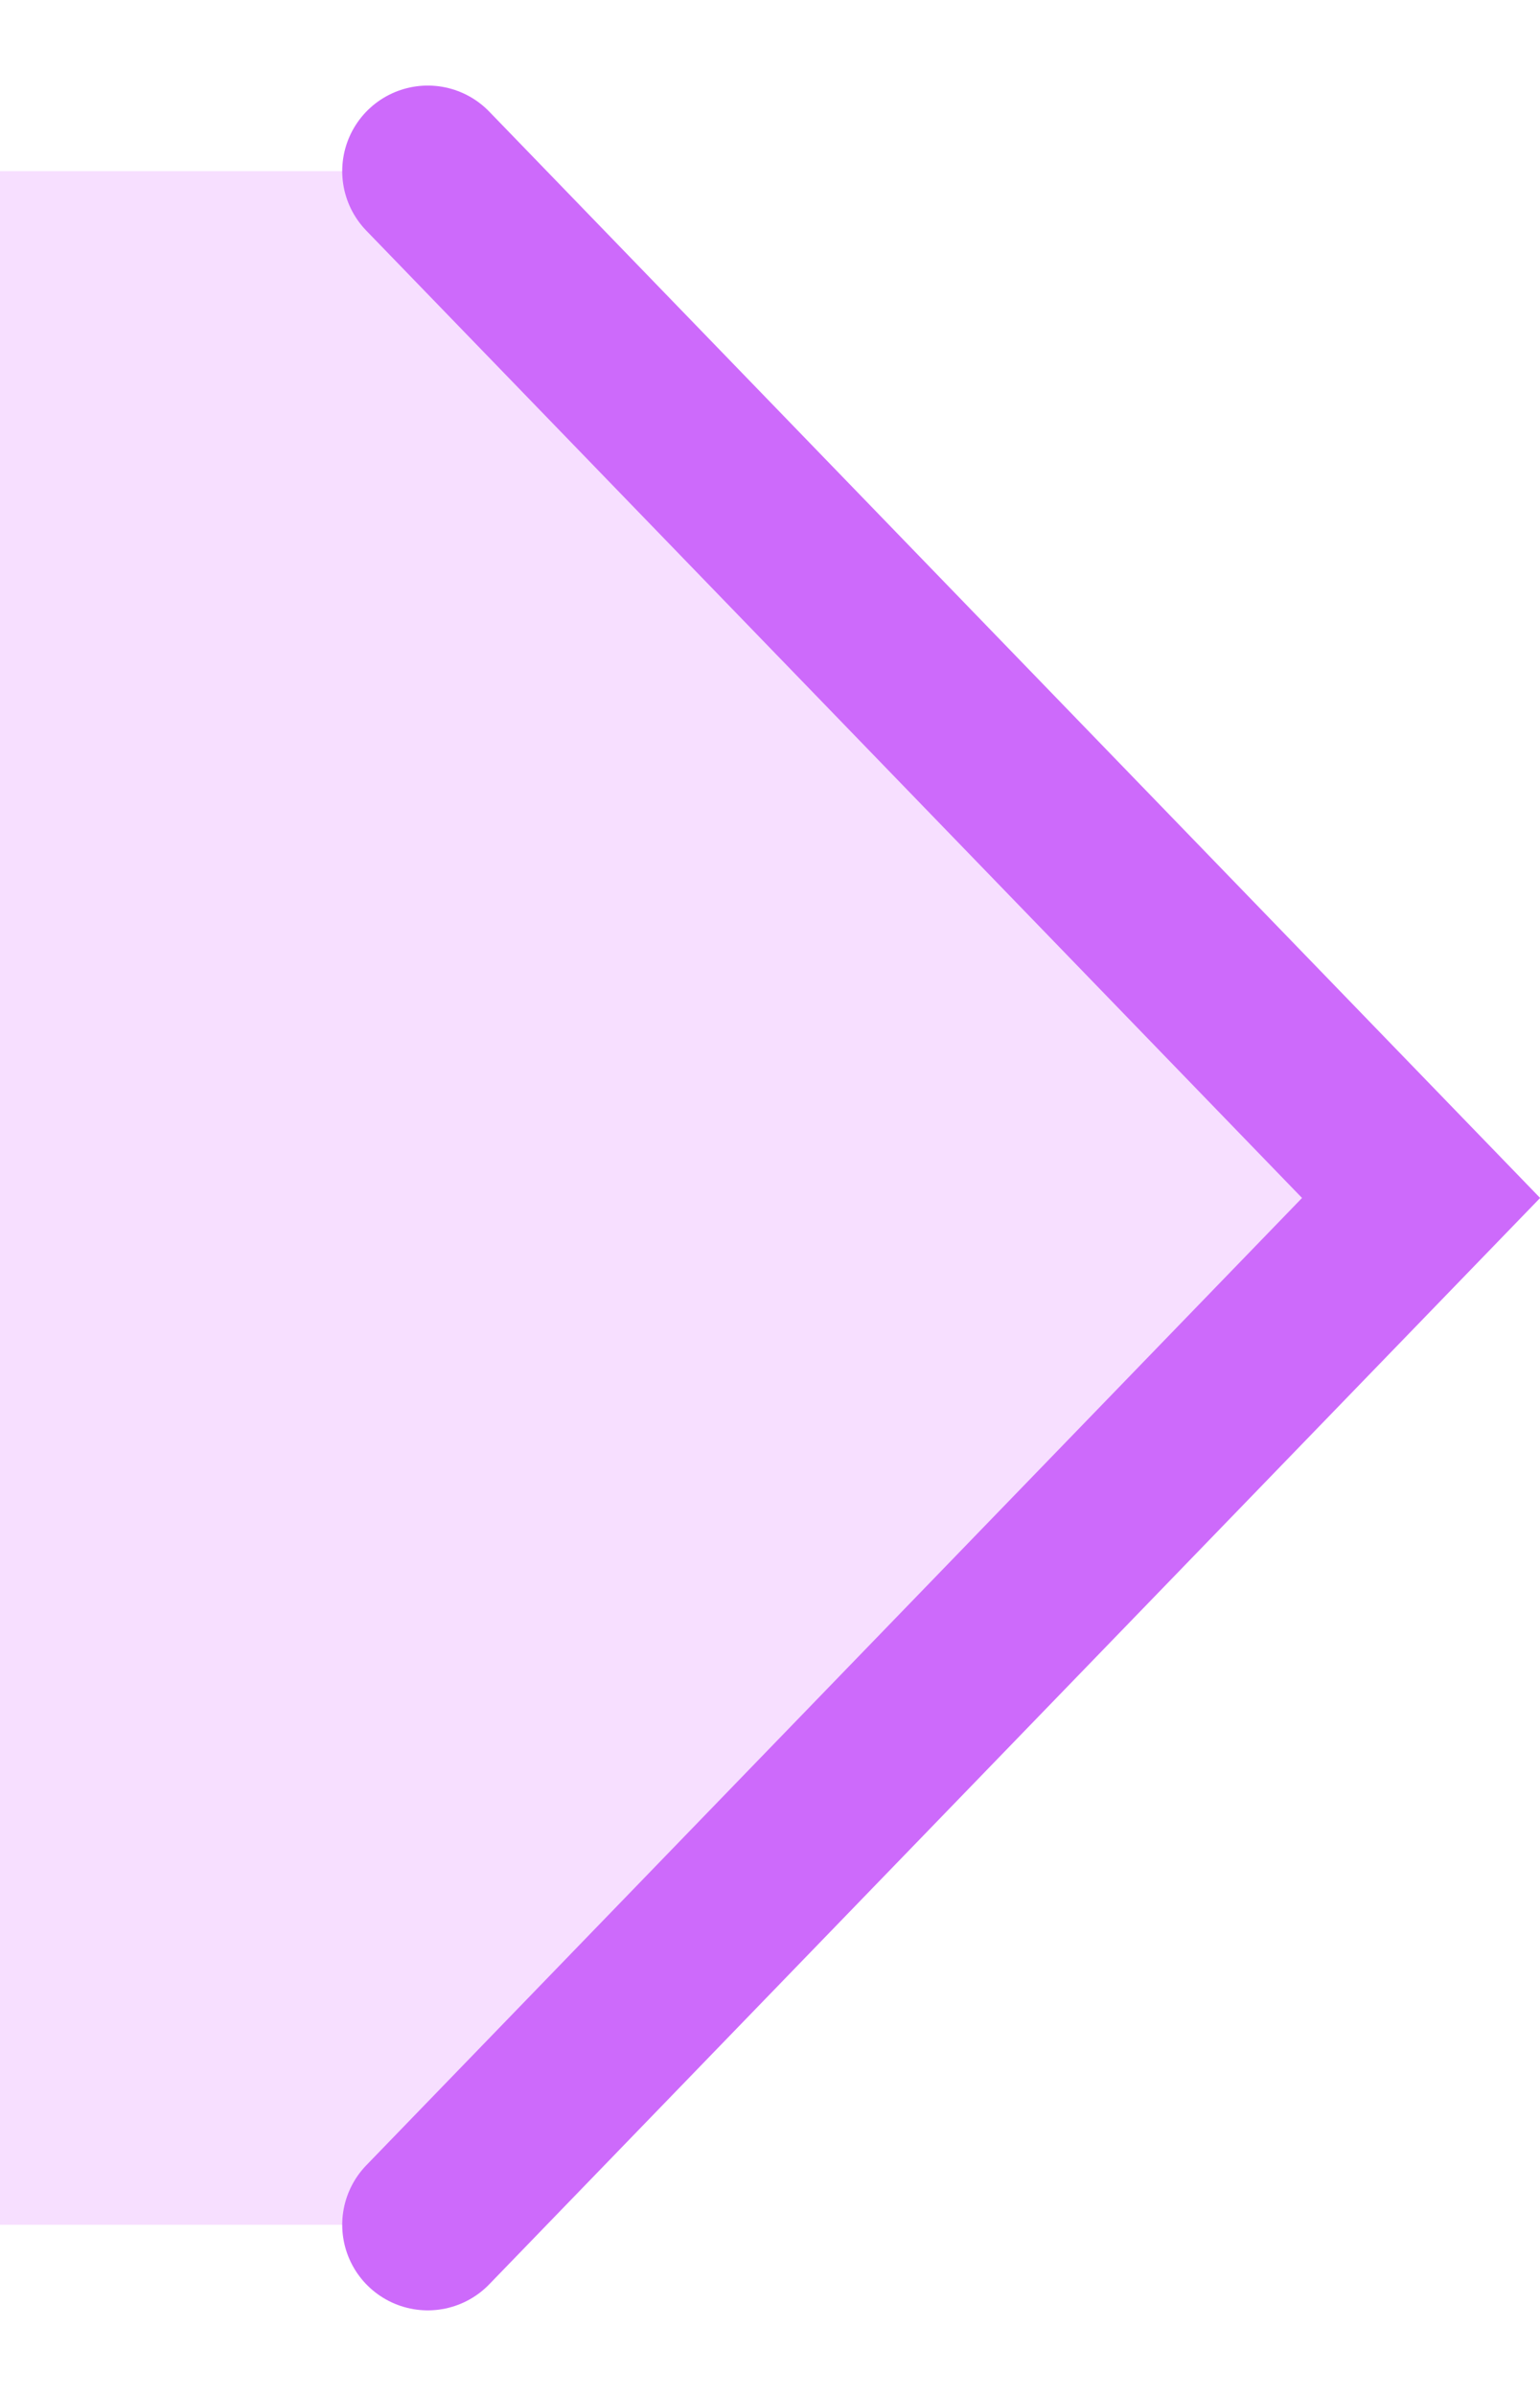 <svg width="9" height="14" viewBox="0 0 9 14" fill="none" xmlns="http://www.w3.org/2000/svg">
    <path d="M8.5 7L2.5 13L0 13L9.5399e-08 1L2.5 1L8.5 7Z" fill="#f7dfff" />
    <path d="M2.5 13L8.305 7L2.5 1" stroke="#CD6AFB" stroke-linecap="round" />
</svg>